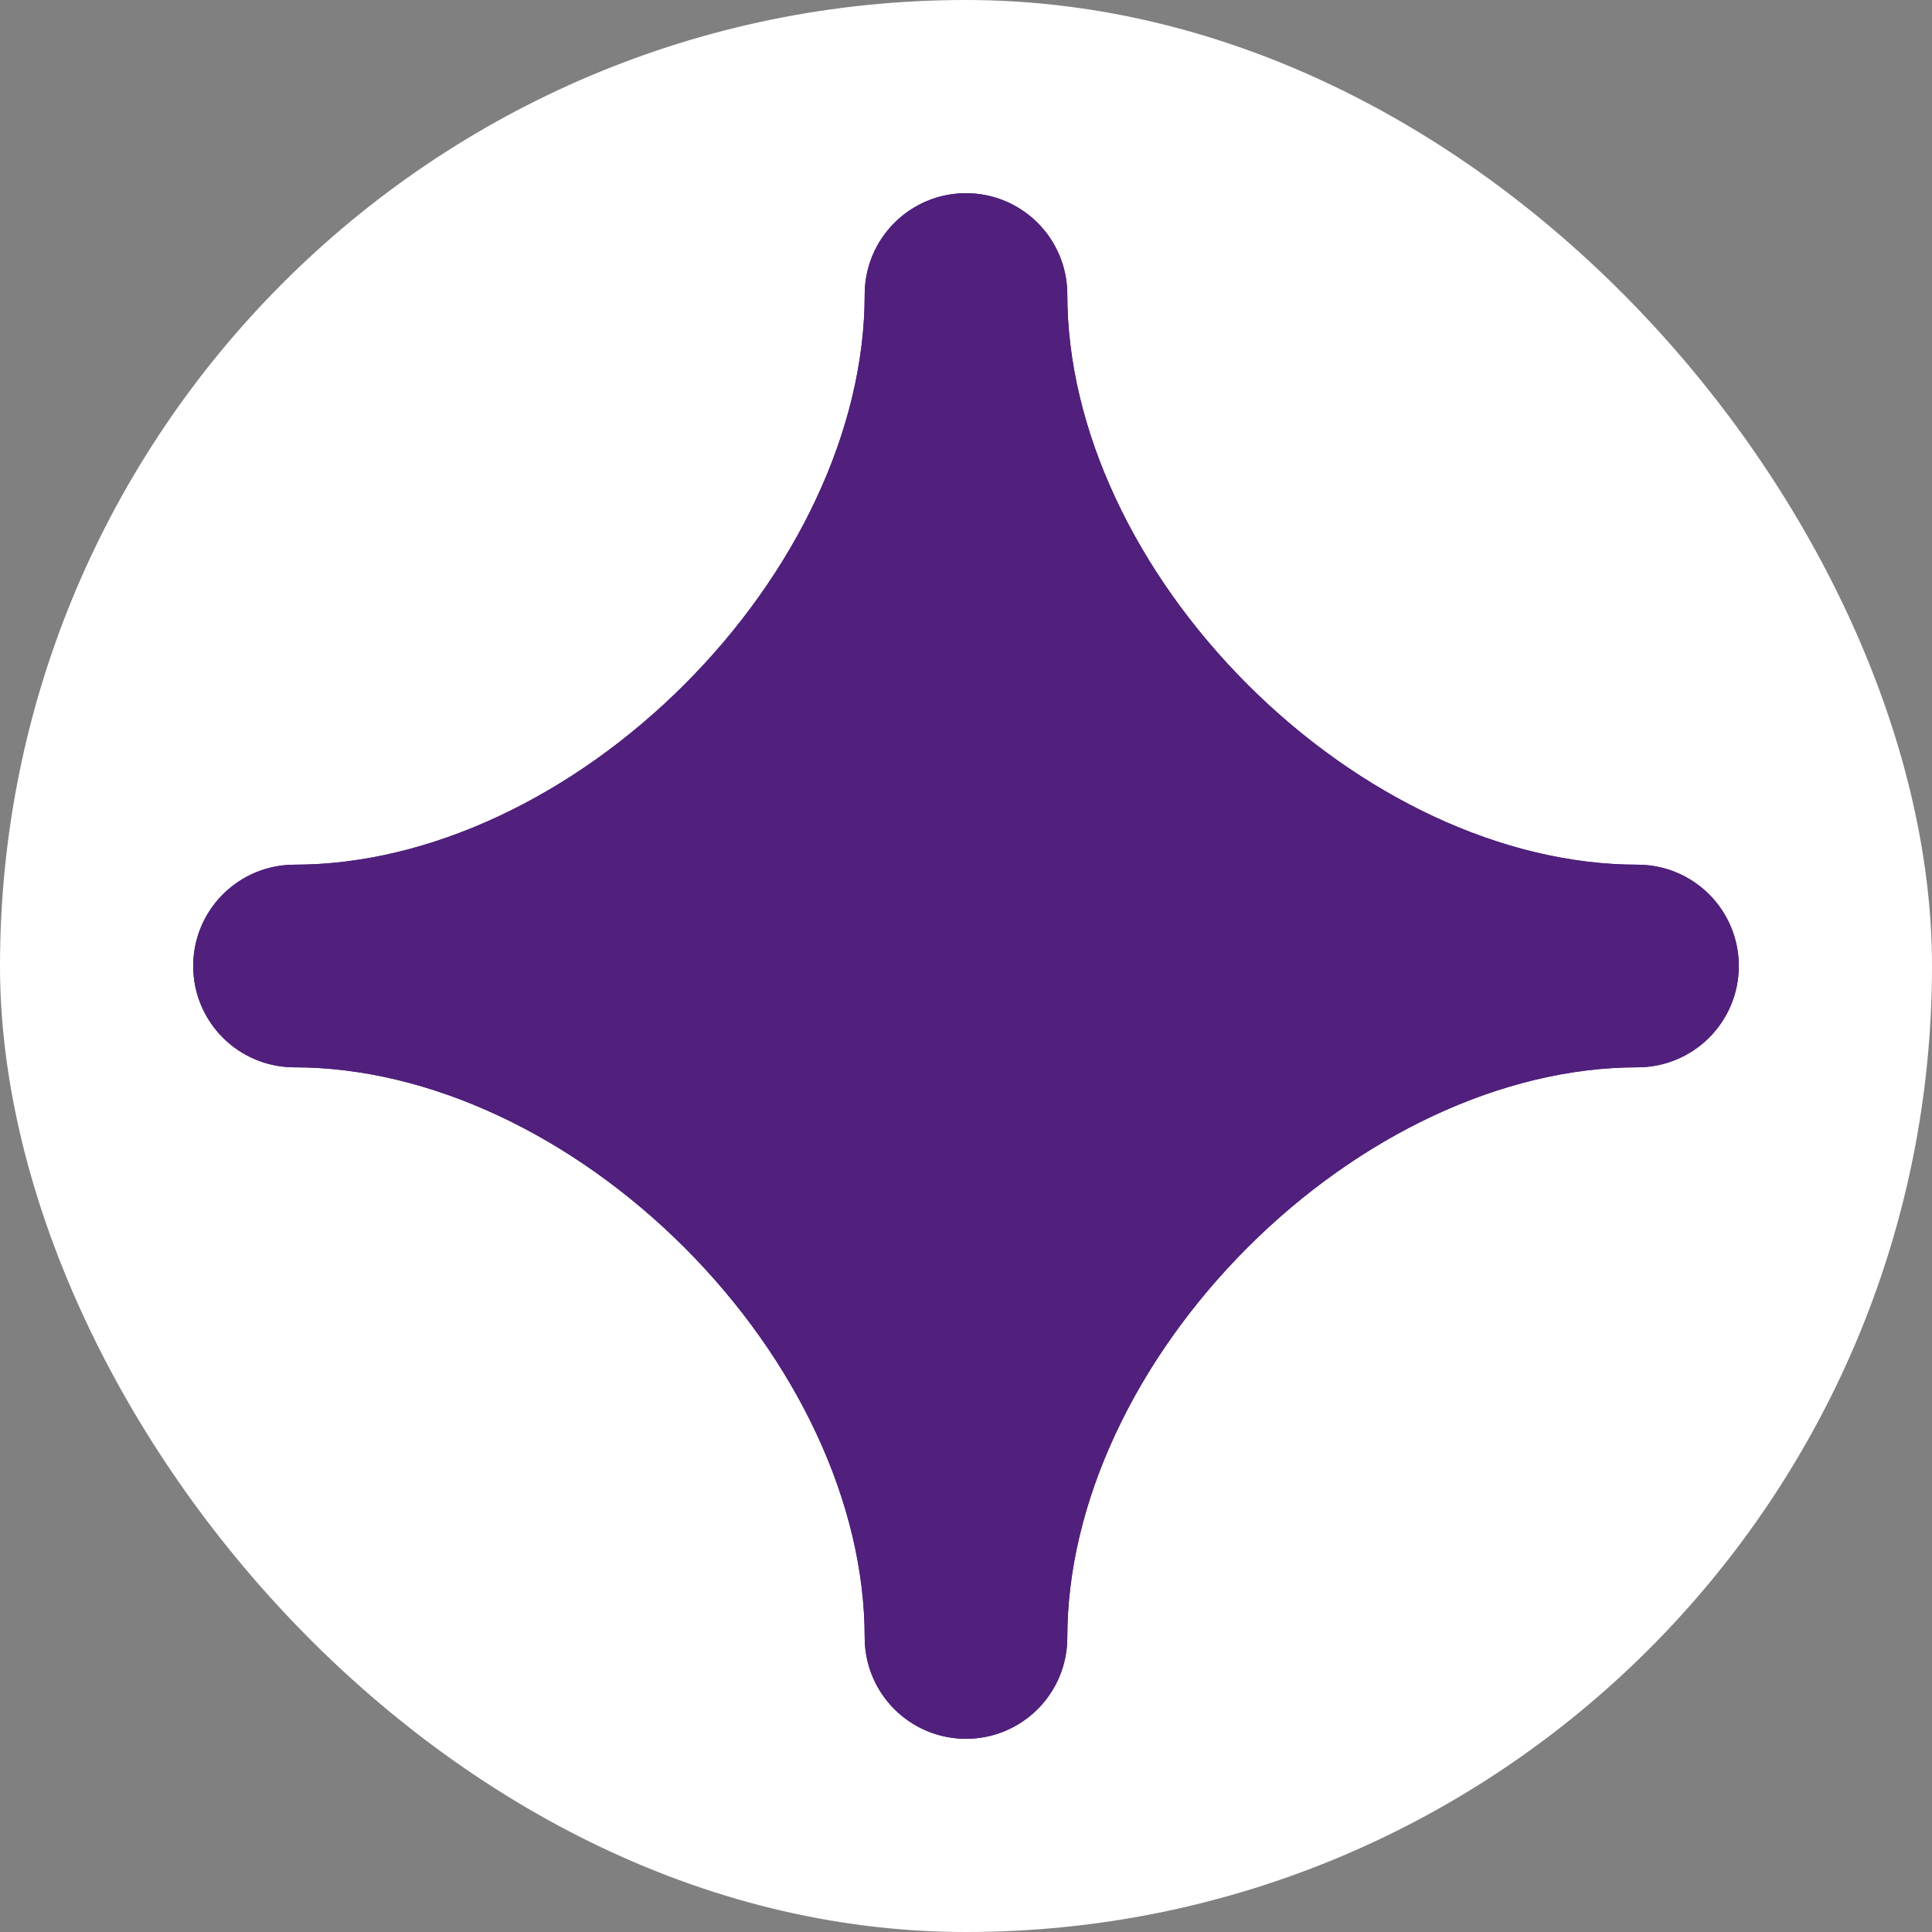<svg width="16" height="16" viewBox="0 0 16 16" fill="none" xmlns="http://www.w3.org/2000/svg" preserveAspectRatio="xMidYMid meet">
<rect x="0" y="0" width="16" height="16" fill="#808080" stroke="none"/>
<g clip-path="url(#clip0_1412_81556)">
<rect width="16" height="16" rx="8" fill="white"/>
<path d="M8.639 2.439C8.639 2.086 8.353 1.8 8 1.8C7.647 1.8 7.361 2.086 7.361 2.439C7.361 3.621 6.763 4.857 5.81 5.81C4.857 6.763 3.621 7.361 2.439 7.361C2.086 7.361 1.8 7.647 1.8 8C1.8 8.353 2.086 8.639 2.439 8.639C3.621 8.639 4.857 9.237 5.81 10.19C6.763 11.143 7.361 12.379 7.361 13.561C7.361 13.914 7.647 14.2 8 14.2C8.353 14.2 8.639 13.914 8.639 13.561C8.639 12.379 9.237 11.143 10.19 10.19C11.143 9.237 12.379 8.639 13.561 8.639C13.914 8.639 14.2 8.353 14.2 8C14.2 7.647 13.914 7.361 13.561 7.361C12.379 7.361 11.143 6.763 10.19 5.81C9.237 4.857 8.639 3.621 8.639 2.439ZM6.714 6.714C7.227 6.201 7.669 5.605 8 4.958C8.331 5.605 8.773 6.201 9.286 6.714C9.799 7.227 10.395 7.669 11.042 8C10.395 8.331 9.799 8.773 9.286 9.286C8.773 9.799 8.331 10.395 8 11.042C7.669 10.395 7.227 9.799 6.714 9.286C6.201 8.773 5.605 8.331 4.958 8C5.605 7.669 6.201 7.227 6.714 6.714Z" fill="#50207C" stroke="#50207C" stroke-width="0.4" stroke-linejoin="round"/>
<path d="M8.639 2.439C8.639 2.086 8.353 1.8 8 1.8C7.647 1.8 7.361 2.086 7.361 2.439C7.361 3.621 6.763 4.857 5.81 5.81C4.857 6.763 3.621 7.361 2.439 7.361C2.086 7.361 1.8 7.647 1.8 8C1.8 8.353 2.086 8.639 2.439 8.639C3.621 8.639 4.857 9.237 5.81 10.19C6.763 11.143 7.361 12.379 7.361 13.561C7.361 13.914 7.647 14.2 8 14.2C8.353 14.2 8.639 13.914 8.639 13.561C8.639 12.379 9.237 11.143 10.19 10.19C11.143 9.237 12.379 8.639 13.561 8.639C13.914 8.639 14.2 8.353 14.2 8C14.2 7.647 13.914 7.361 13.561 7.361C12.379 7.361 11.143 6.763 10.19 5.81C9.237 4.857 8.639 3.621 8.639 2.439Z" fill="#50207C" stroke="#50207C" stroke-width="0.4" stroke-linejoin="round"/>
</g>
<defs>
<clipPath id="clip0_1412_81556">
<rect width="16" height="16" rx="8" fill="white"/>
</clipPath>
</defs>
</svg>

